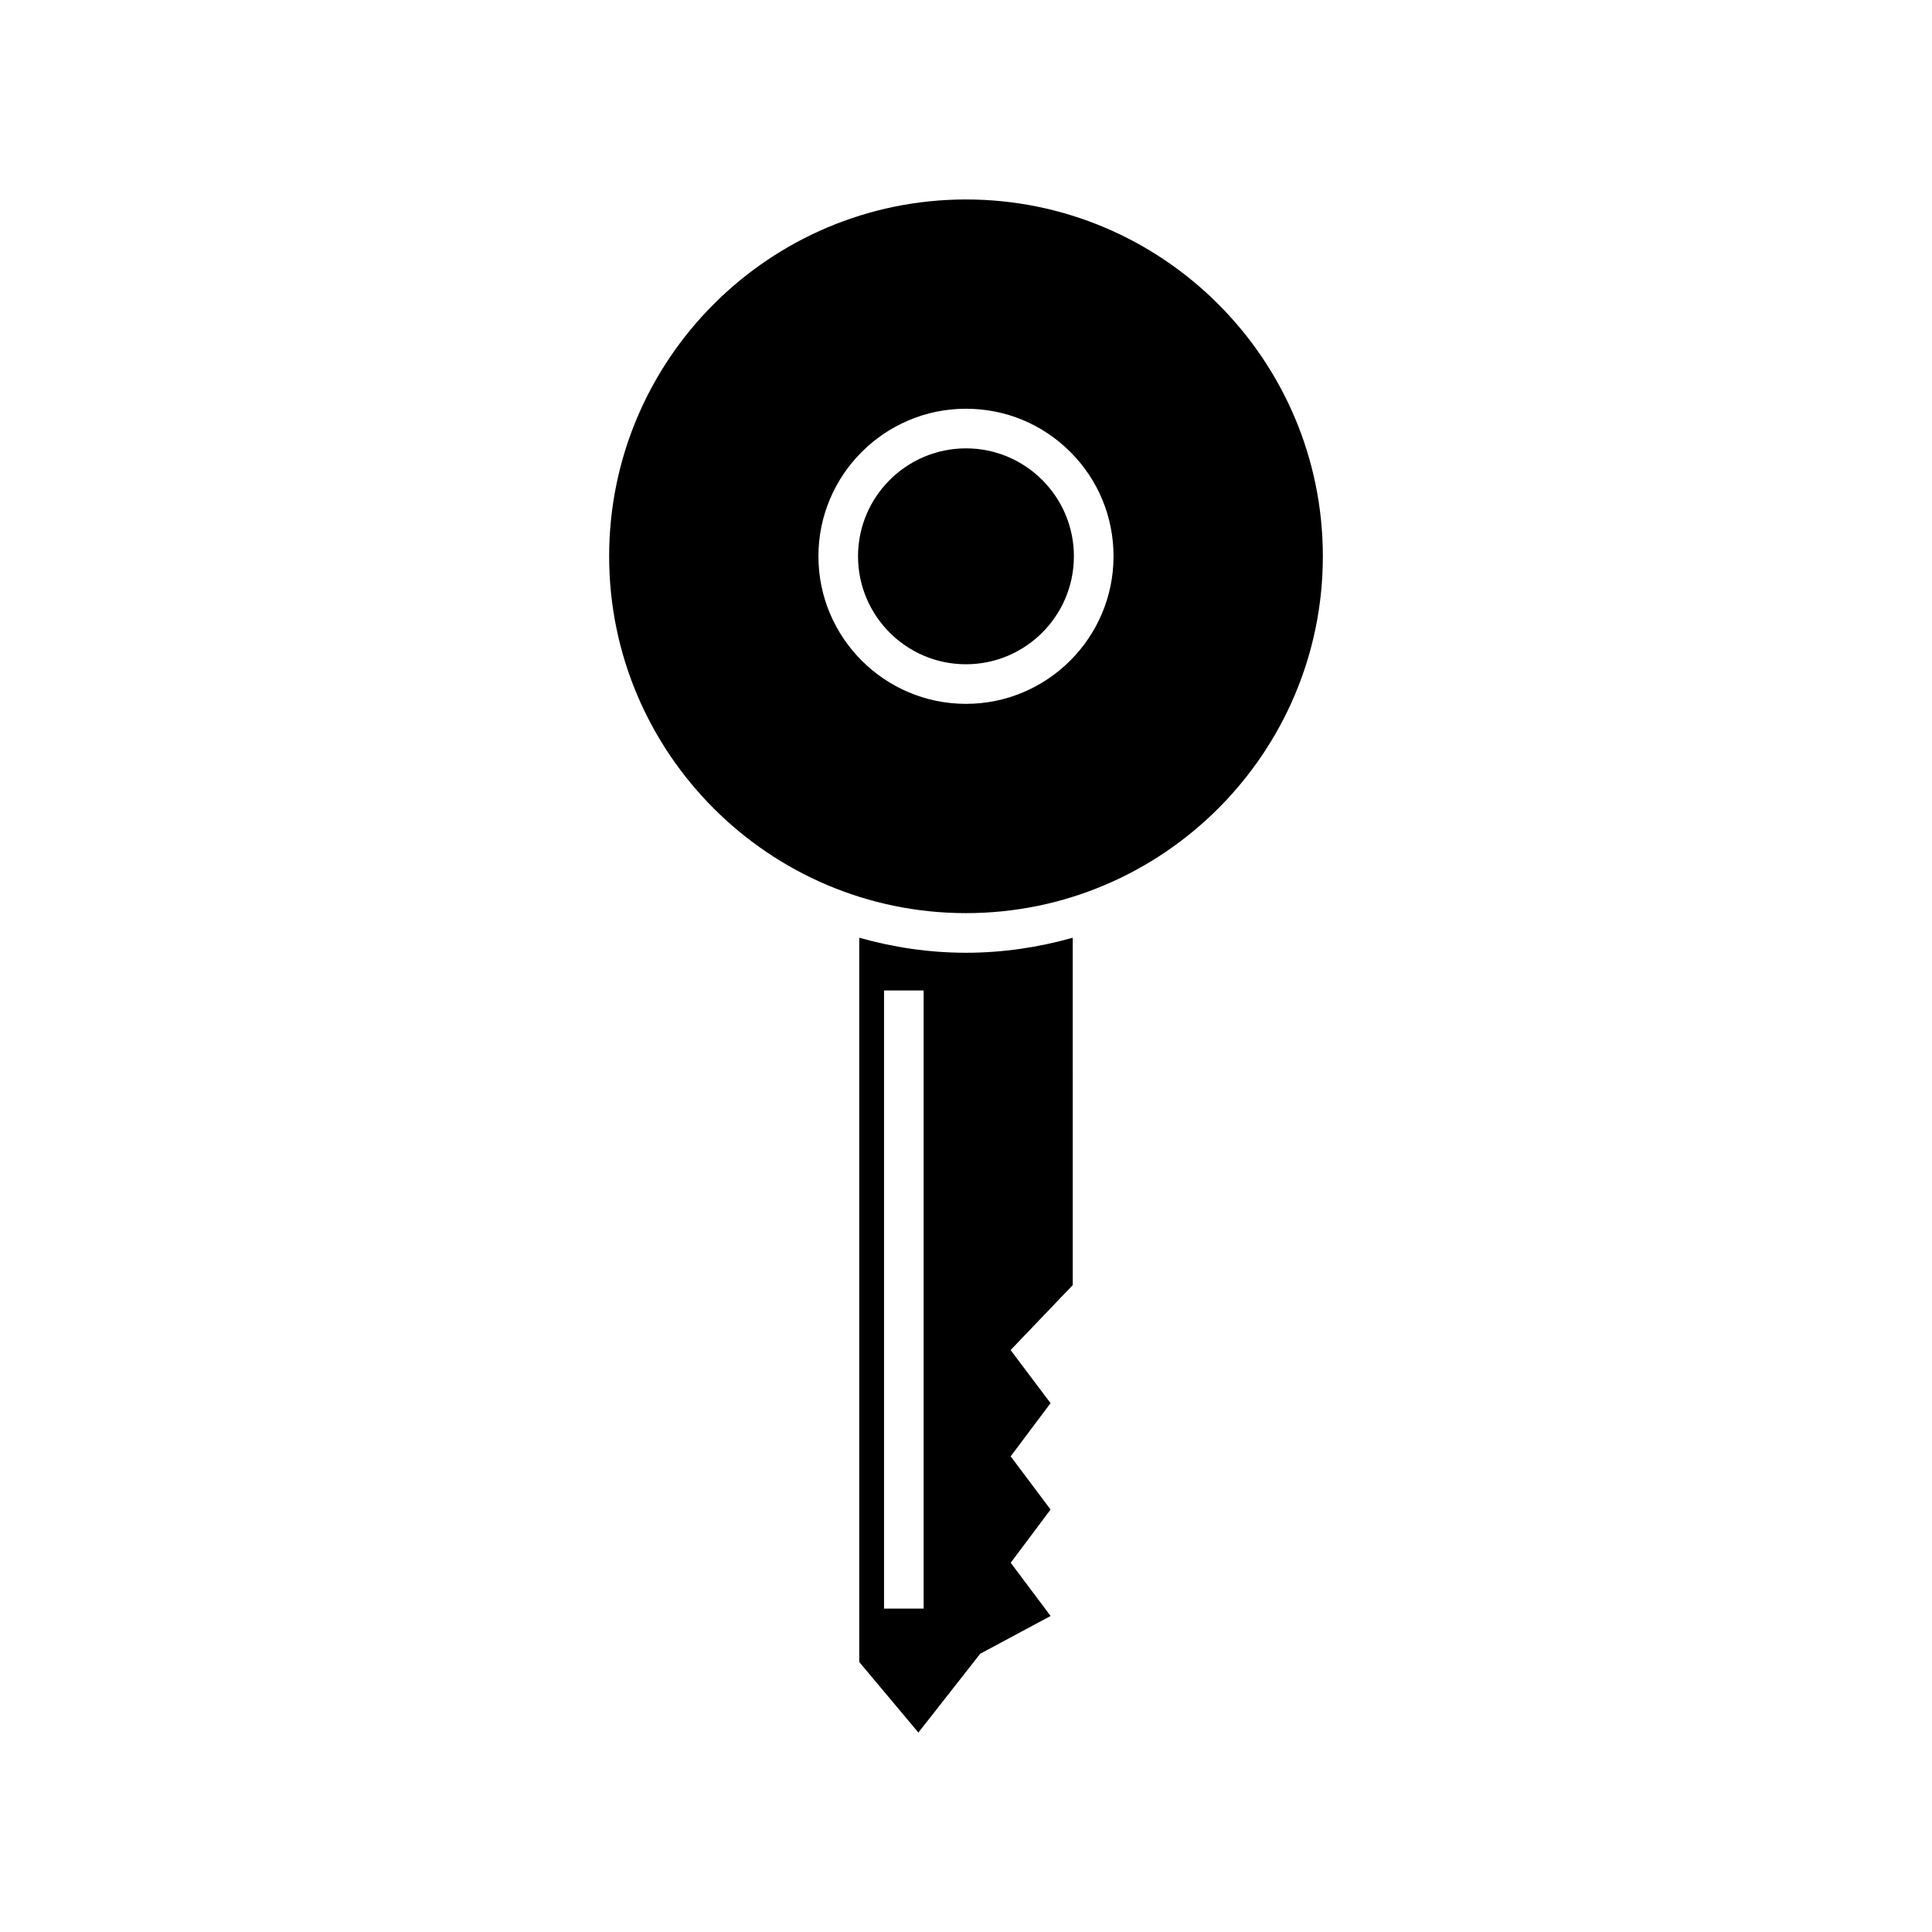 <?xml version="1.0" encoding="UTF-8"?>
<!-- Uploaded to: SVG Repo, www.svgrepo.com, Generator: SVG Repo Mixer Tools -->
<svg fill="#000000" width="800px" height="800px" version="1.1" viewBox="144 144 512 512" xmlns="http://www.w3.org/2000/svg">
 <g>
  <path d="m371.71 392.51v191.94l15.672 18.695 16.379-20.883 18.66-10.012-10.578-14.105 10.57-14.102-10.578-14.098 10.57-14.098-10.586-14.066 16.457-17.207h0.012l-0.004-92.062c-9.02 2.531-18.477 3.977-28.285 3.977-9.809 0.004-19.273-1.445-28.289-3.977zm17.066 177.79h-10.496v-163.82h10.496z"/>
  <path d="m400 262.82c-15.781 0-28.613 12.832-28.613 28.605 0 15.777 12.824 28.613 28.602 28.613 15.777 0 28.605-12.836 28.605-28.613 0.004-15.773-12.824-28.605-28.594-28.605z"/>
  <path d="m400 196.86c-52.145 0-94.57 42.418-94.57 94.562s42.426 94.566 94.57 94.566 94.57-42.418 94.57-94.562c-0.004-52.145-42.426-94.566-94.57-94.566zm-0.012 133.67c-21.555 0-39.098-17.543-39.098-39.109 0-21.559 17.543-39.102 39.098-39.102 10.461 0 20.273 4.066 27.664 11.449 7.379 7.383 11.445 17.203 11.445 27.652 0 21.566-17.555 39.109-39.109 39.109z"/>
 </g>
</svg>
